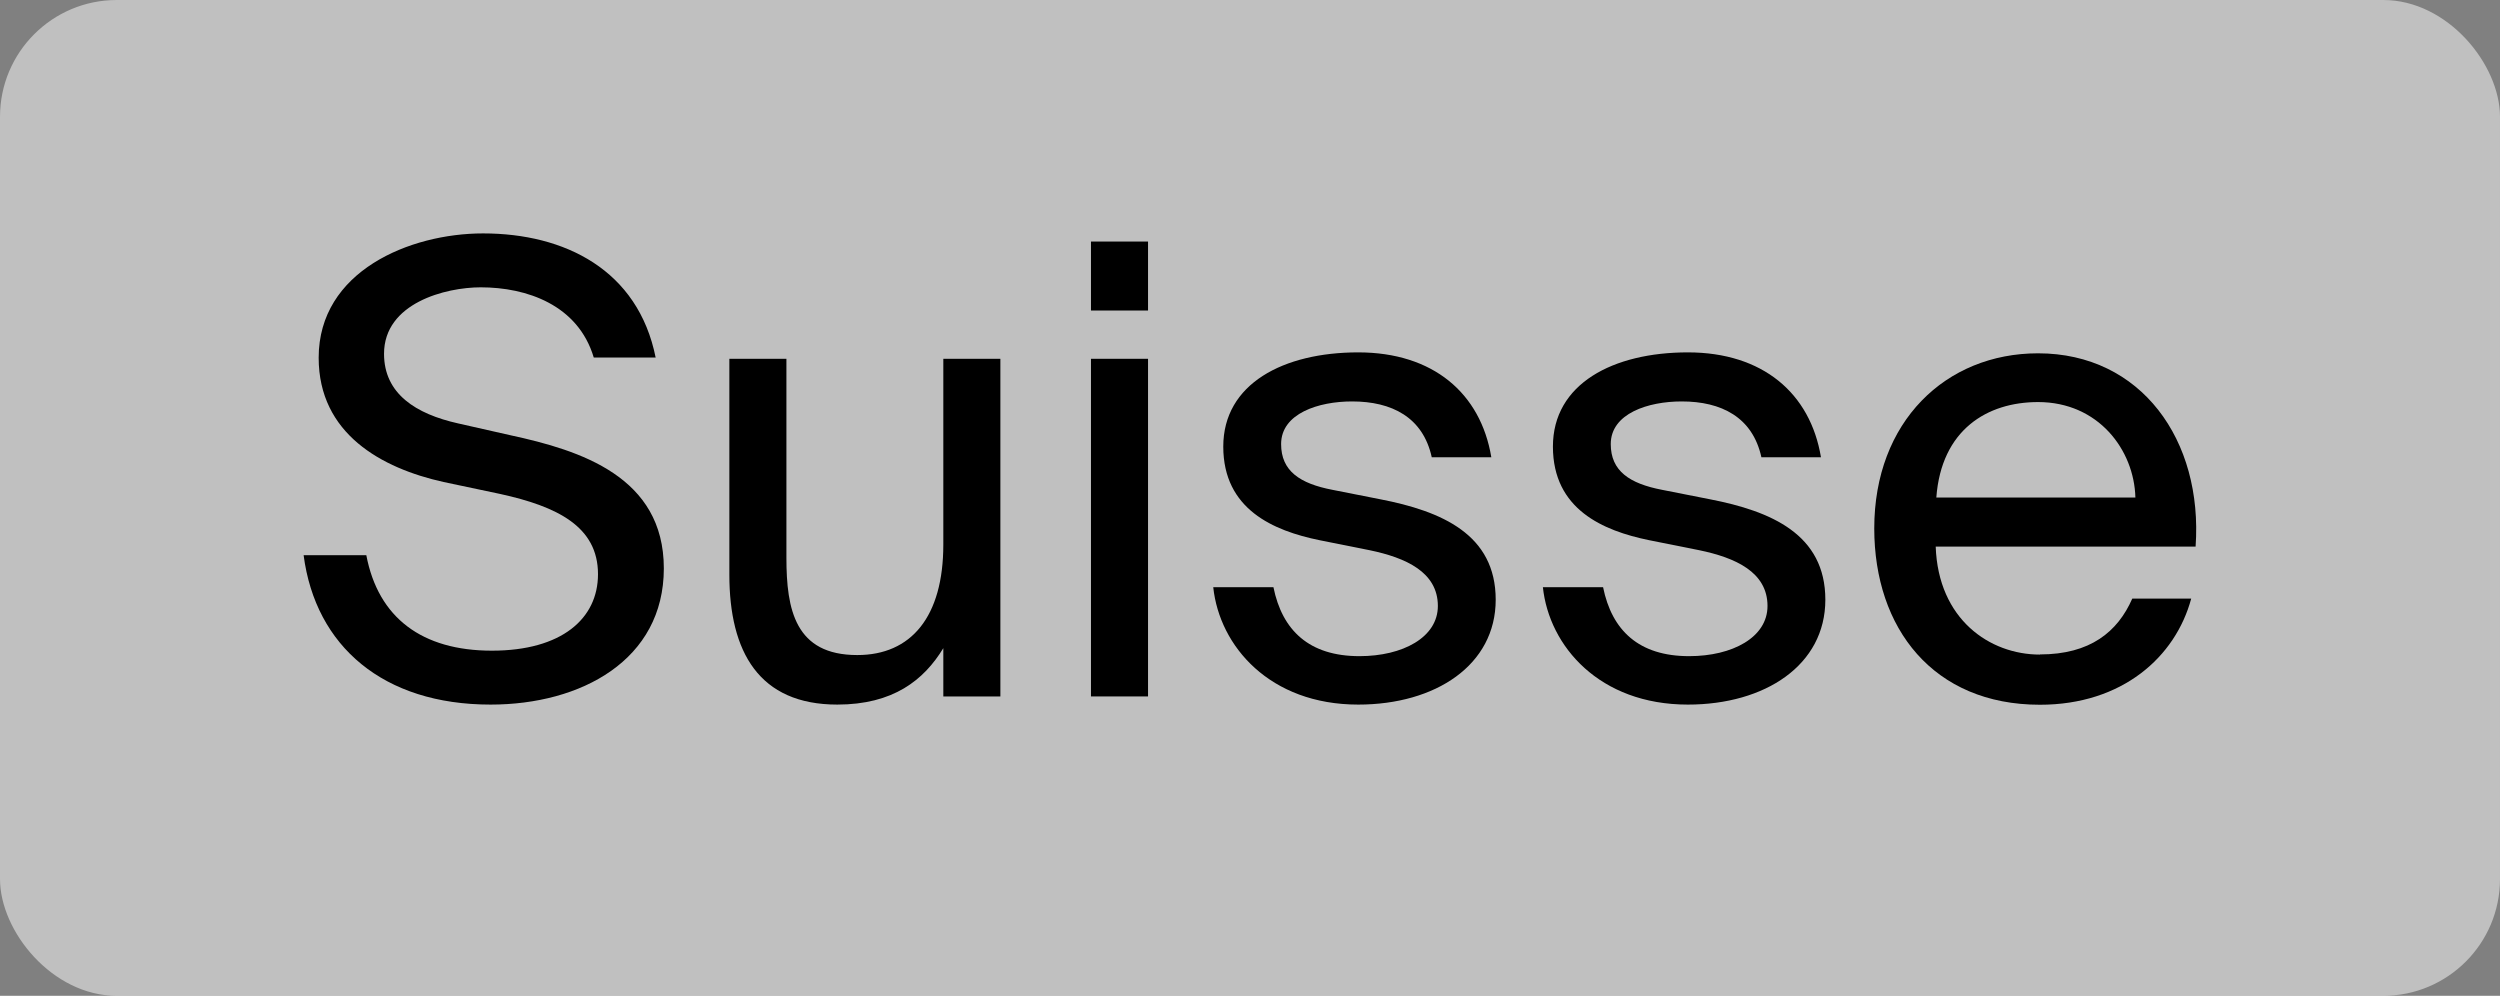 <?xml version="1.0" encoding="UTF-8"?>
<svg id="Groupe_1009" data-name="Groupe 1009" xmlns="http://www.w3.org/2000/svg" width="159.49" height="63.53" version="1.1" viewBox="0 0 159.49 63.53">
  <rect x="0" y="0" width="159.49" height="63.53" fill="#808080" stroke="none"/>
  <defs>
    <style>
      .cls-1 {
        fill: #000;
      }

      .cls-1, .cls-2 {
        stroke-width: 0px;
      }

      .cls-2 {
        fill: #fff;
        opacity: .5;
      }
    </style>
  </defs>
  <rect class="cls-2" x="0" width="159.49" height="63.53" rx="7.45" ry="7.45"/>
  <g>
    <path class="cls-1" d="M41.84,22.81h-3.96c-1-3.36-4.28-4.48-7.21-4.48-2.24,0-6.17,1-6.17,4.24,0,2.56,2.04,3.84,4.72,4.44l3.36.76c4.44.96,9.77,2.64,9.77,8.49s-5.28,8.69-11.05,8.69c-6.85,0-11.17-3.72-11.93-9.53h4c.76,4,3.56,6.09,8.01,6.09s6.77-2.04,6.77-4.88c0-3.04-2.6-4.32-6.25-5.12l-3.6-.76c-3.96-.88-7.97-3.08-7.97-7.93,0-5.52,5.81-7.93,10.49-7.93,5.2,0,9.89,2.32,11.01,7.93Z"/>
    <path class="cls-1" d="M53.42,44.95c-5,0-6.89-3.36-6.89-8.29v-13.77h3.64v12.69c0,3.32.56,6.21,4.52,6.21,3.44,0,5.49-2.44,5.49-7.05v-11.85h3.64v21.54h-3.64v-3.08c-1.24,2.04-3.2,3.6-6.77,3.6Z"/>
    <path class="cls-1" d="M73.24,19.81h-3.64v-4.4h3.64v4.4ZM73.24,44.43h-3.64v-21.54h3.64v21.54Z"/>
    <path class="cls-1" d="M86.25,25.61c-2.12,0-4.52.76-4.52,2.72,0,1.72,1.2,2.52,3.28,2.92l3.04.6c3.92.76,7.37,2.24,7.37,6.41s-3.84,6.69-8.77,6.69c-5.64,0-8.85-3.72-9.25-7.49h3.84c.56,2.76,2.28,4.4,5.49,4.4,2.76,0,5-1.2,5-3.2,0-2.16-2.04-3.08-4.36-3.56l-3.2-.64c-2.92-.6-6.13-1.96-6.13-5.97s3.84-6.01,8.61-6.01,7.81,2.6,8.49,6.69h-3.8c-.56-2.56-2.56-3.56-5.08-3.56Z"/>
    <path class="cls-1" d="M107.28,25.61c-2.12,0-4.52.76-4.52,2.72,0,1.72,1.2,2.52,3.28,2.92l3.04.6c3.92.76,7.37,2.24,7.37,6.41s-3.84,6.69-8.77,6.69c-5.64,0-8.85-3.72-9.25-7.49h3.84c.56,2.76,2.28,4.4,5.49,4.4,2.76,0,5-1.2,5-3.2,0-2.16-2.04-3.08-4.36-3.56l-3.2-.64c-2.92-.6-6.13-1.96-6.13-5.97s3.84-6.01,8.61-6.01,7.81,2.6,8.49,6.69h-3.8c-.56-2.56-2.56-3.56-5.08-3.56Z"/>
    <path class="cls-1" d="M130.14,41.75c3.2,0,4.96-1.44,5.89-3.56h3.76c-1,3.72-4.4,6.77-9.65,6.77-6.81,0-10.57-4.88-10.57-11.25,0-6.81,4.56-11.17,10.45-11.17,6.57,0,10.53,5.53,10.05,12.33h-16.58c.16,4.64,3.44,6.89,6.65,6.89ZM136.23,31.74c-.08-3.04-2.36-6.09-6.21-6.09-3.24,0-6.17,1.76-6.49,6.09h12.69Z"/>
  </g>
</svg>
